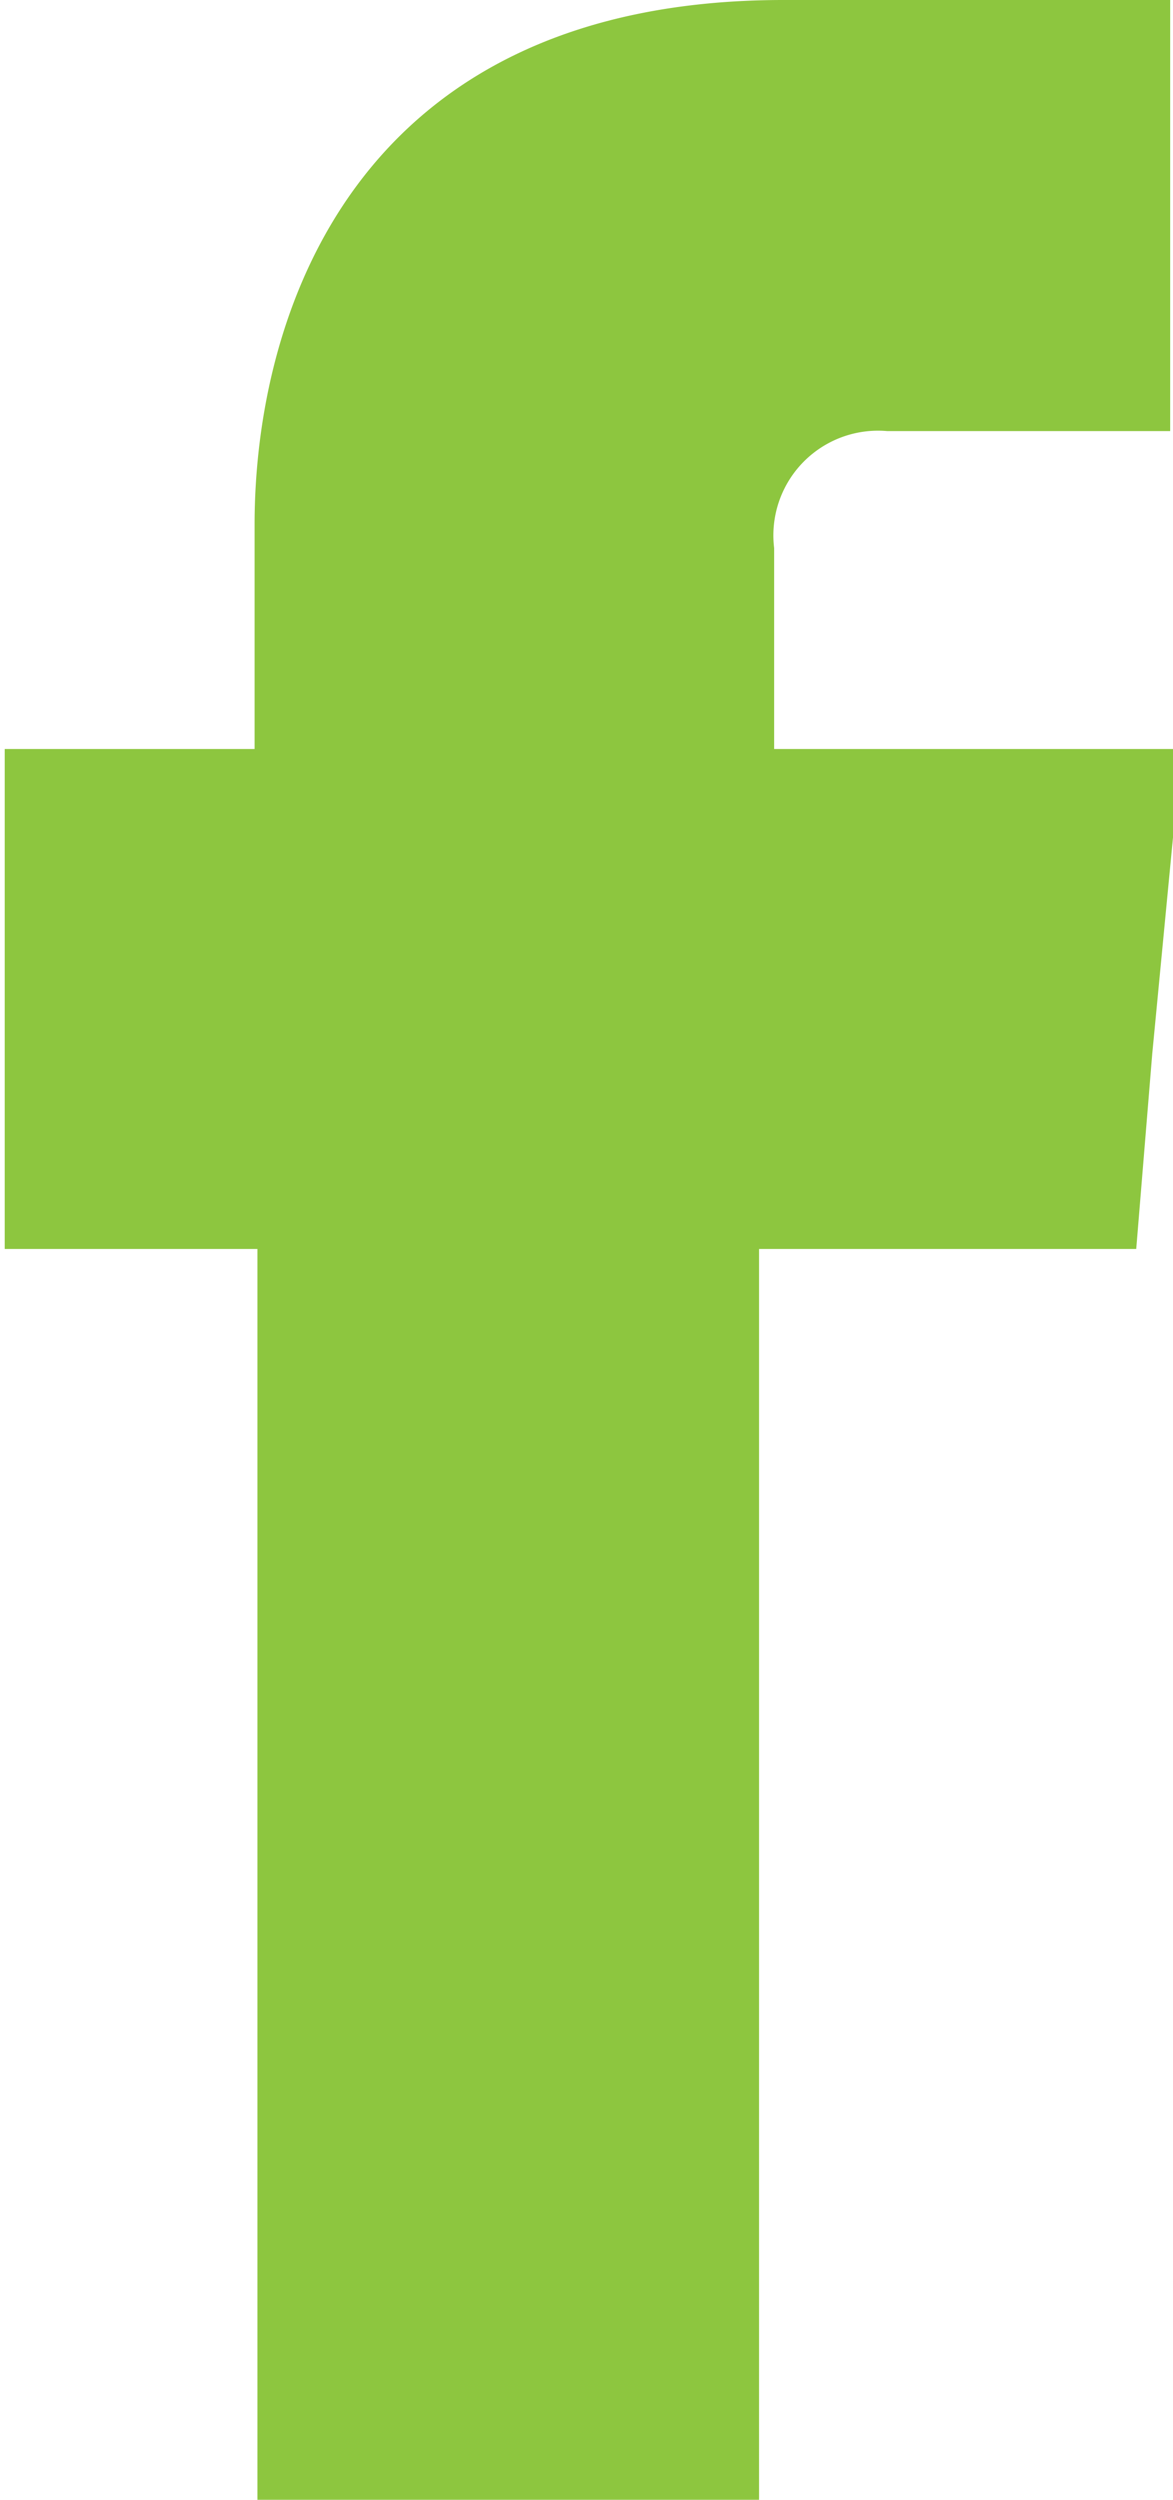 <svg id="b94eb493-ffa6-484c-b878-95533fecee6d" data-name="Layer 1" xmlns="http://www.w3.org/2000/svg" viewBox="0 0 12.44 26.5"><defs><style>.a76e20de-e26c-4b07-b117-628451b7a797{fill:#8dc63f;fill-rule:evenodd;}</style></defs><title>facebook</title><path class="a76e20de-e26c-4b07-b117-628451b7a797" d="M218,386.7v-2.13a1.11,1.11,0,0,1,1.2-1.24h3v-4.57h-4.1c-4.58,0-5.61,3.38-5.61,5.56v2.38h-2.65V392h2.68v13.27h5.32V392h4l.17-2.07.31-3.23Z" transform="translate(-209.79 -378.76)"/></svg>